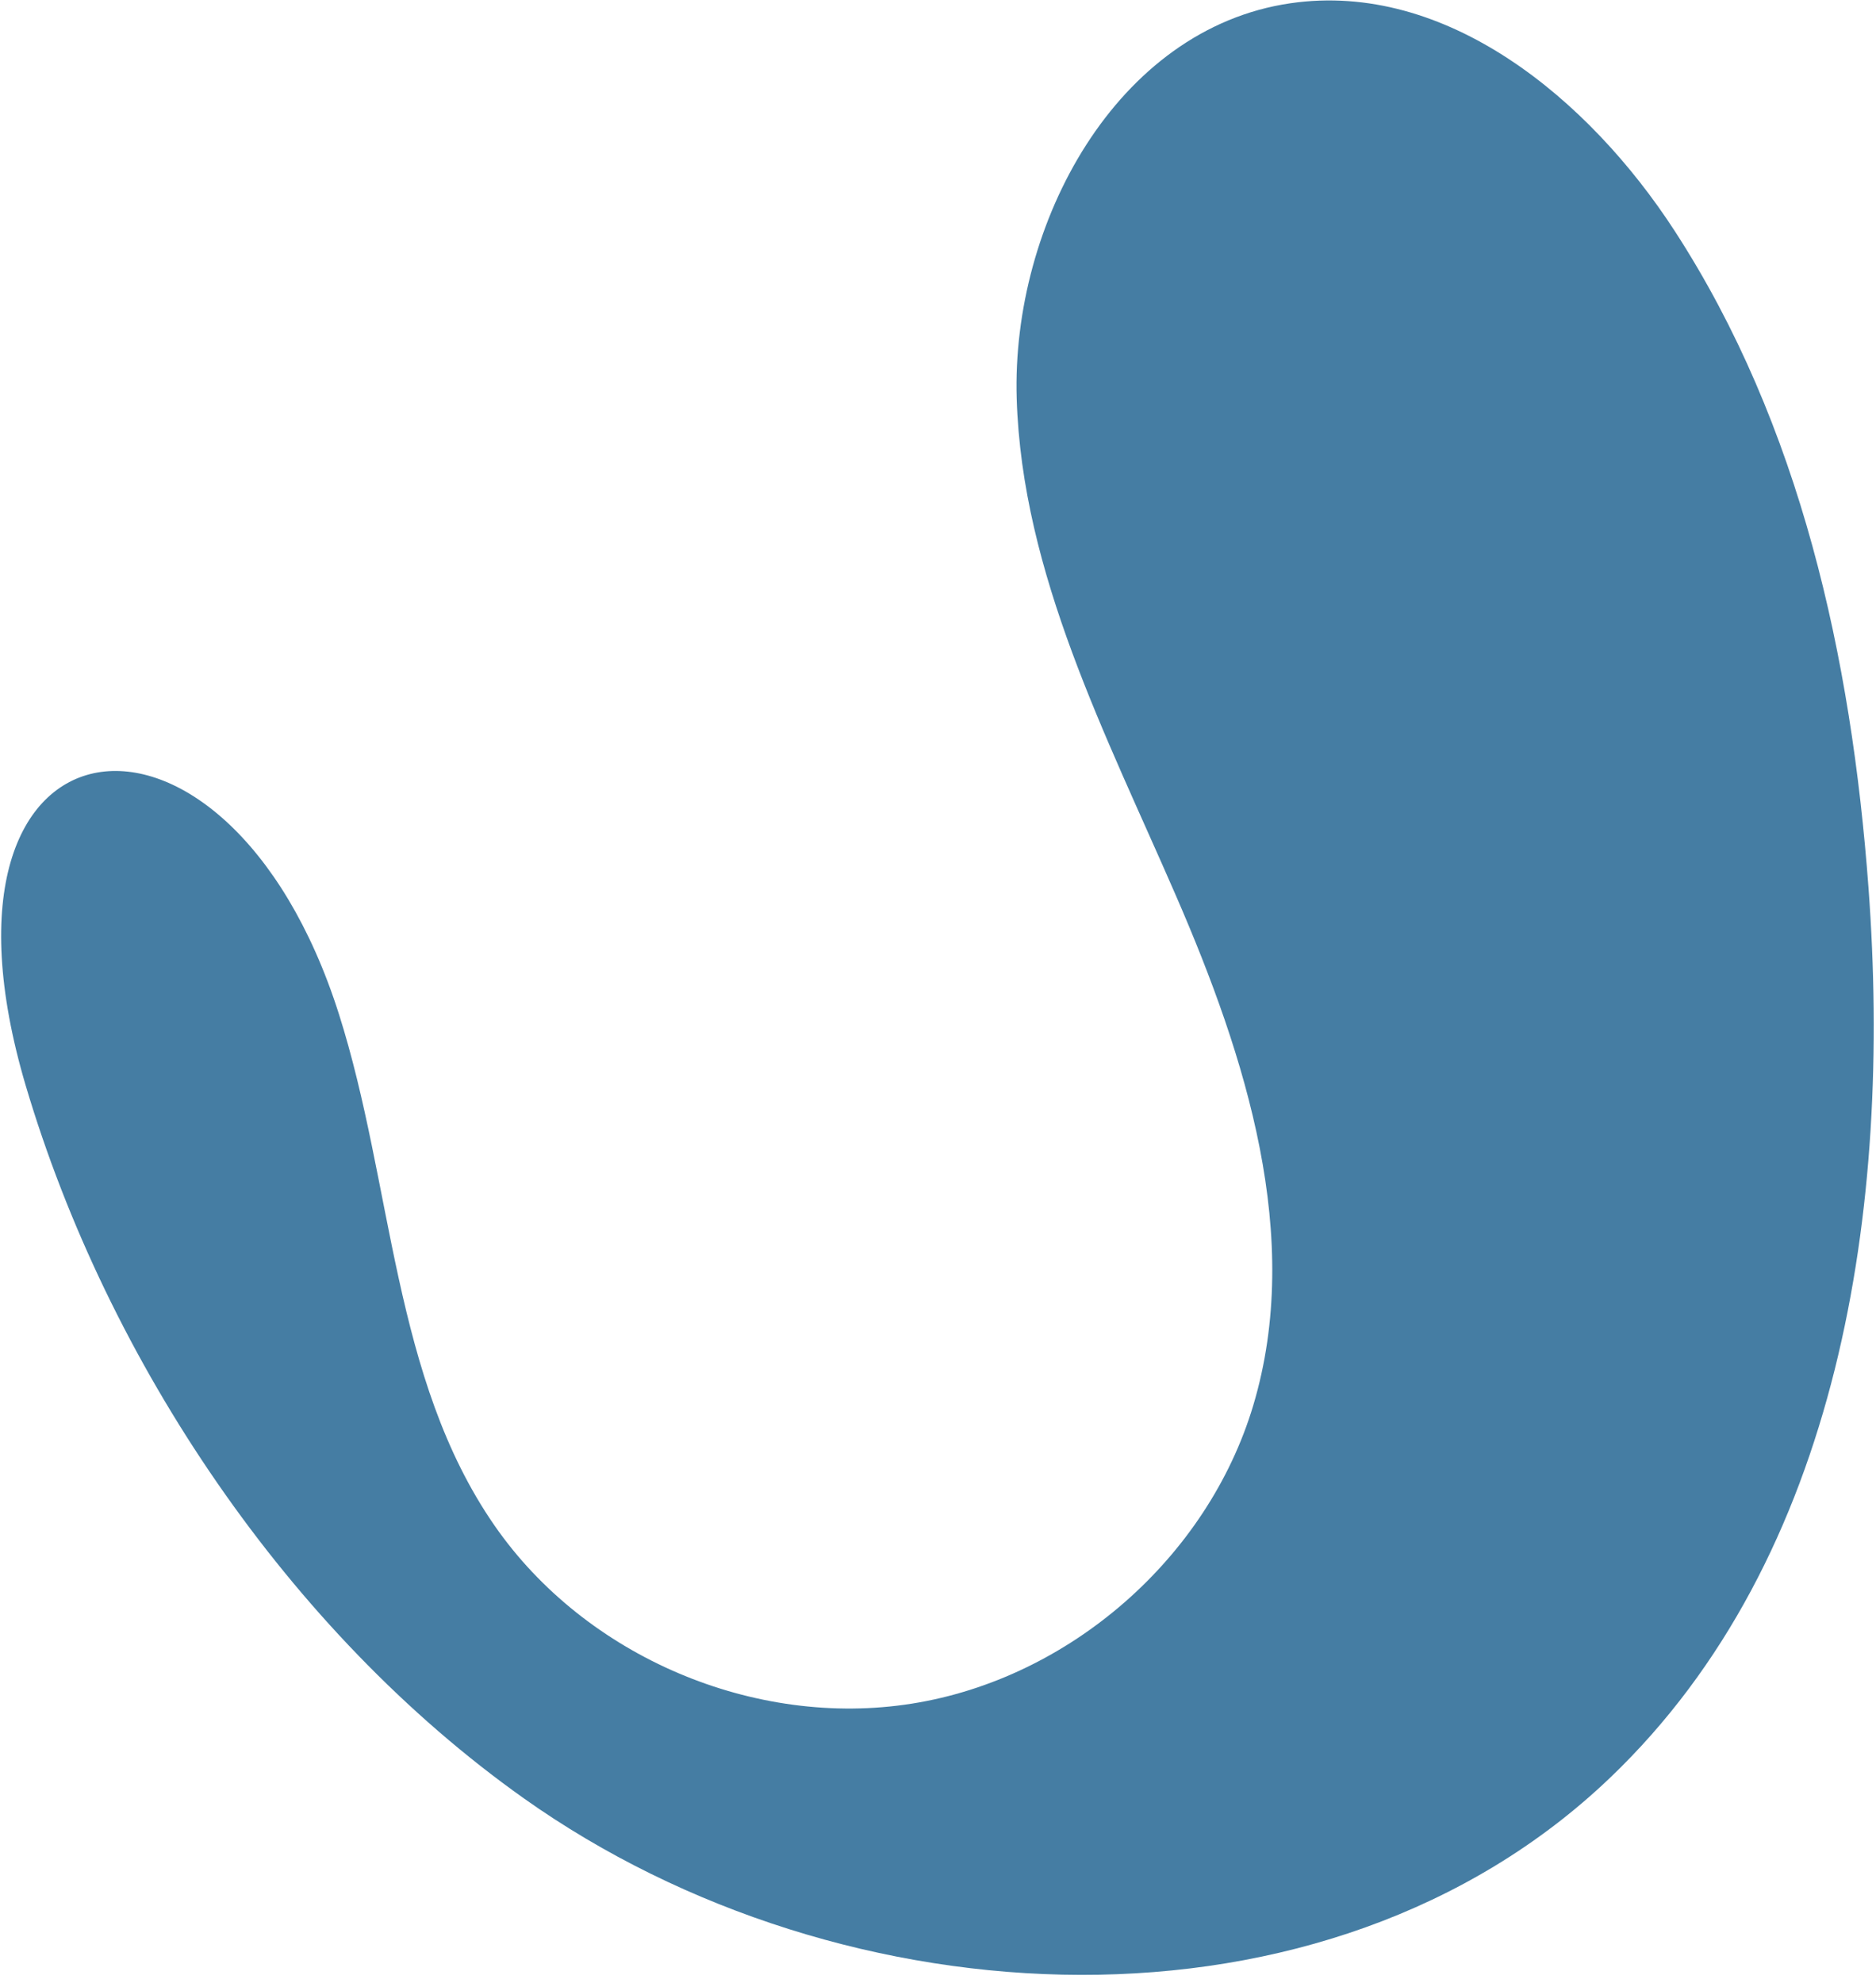 <svg width="141" height="149" viewBox="0 0 141 149" fill="none" xmlns="http://www.w3.org/2000/svg">
<path d="M39.385 135.143C63.443 152.195 99.692 153.953 121.003 133.596C138.373 117.004 142.207 90.654 140.437 66.726C139.158 49.433 135.315 31.905 125.867 17.349C119.43 7.431 108.695 -1.465 96.978 0.246C83.911 2.156 76.015 16.779 76.415 29.948C76.815 43.117 83.153 55.252 88.401 67.342C93.65 79.433 97.97 92.98 94.195 105.604C90.767 117.063 80.38 126.139 68.541 128.016C56.703 129.894 44.003 124.482 37.179 114.649C29.487 103.566 29.556 89.048 25.473 76.199C25.472 76.198 25.472 76.196 25.471 76.194C17.019 49.612 -6.662 52.596 1.937 81.589C8.085 102.312 21.69 122.602 39.385 135.143Z" fill="#457DA3"/>
</svg>
